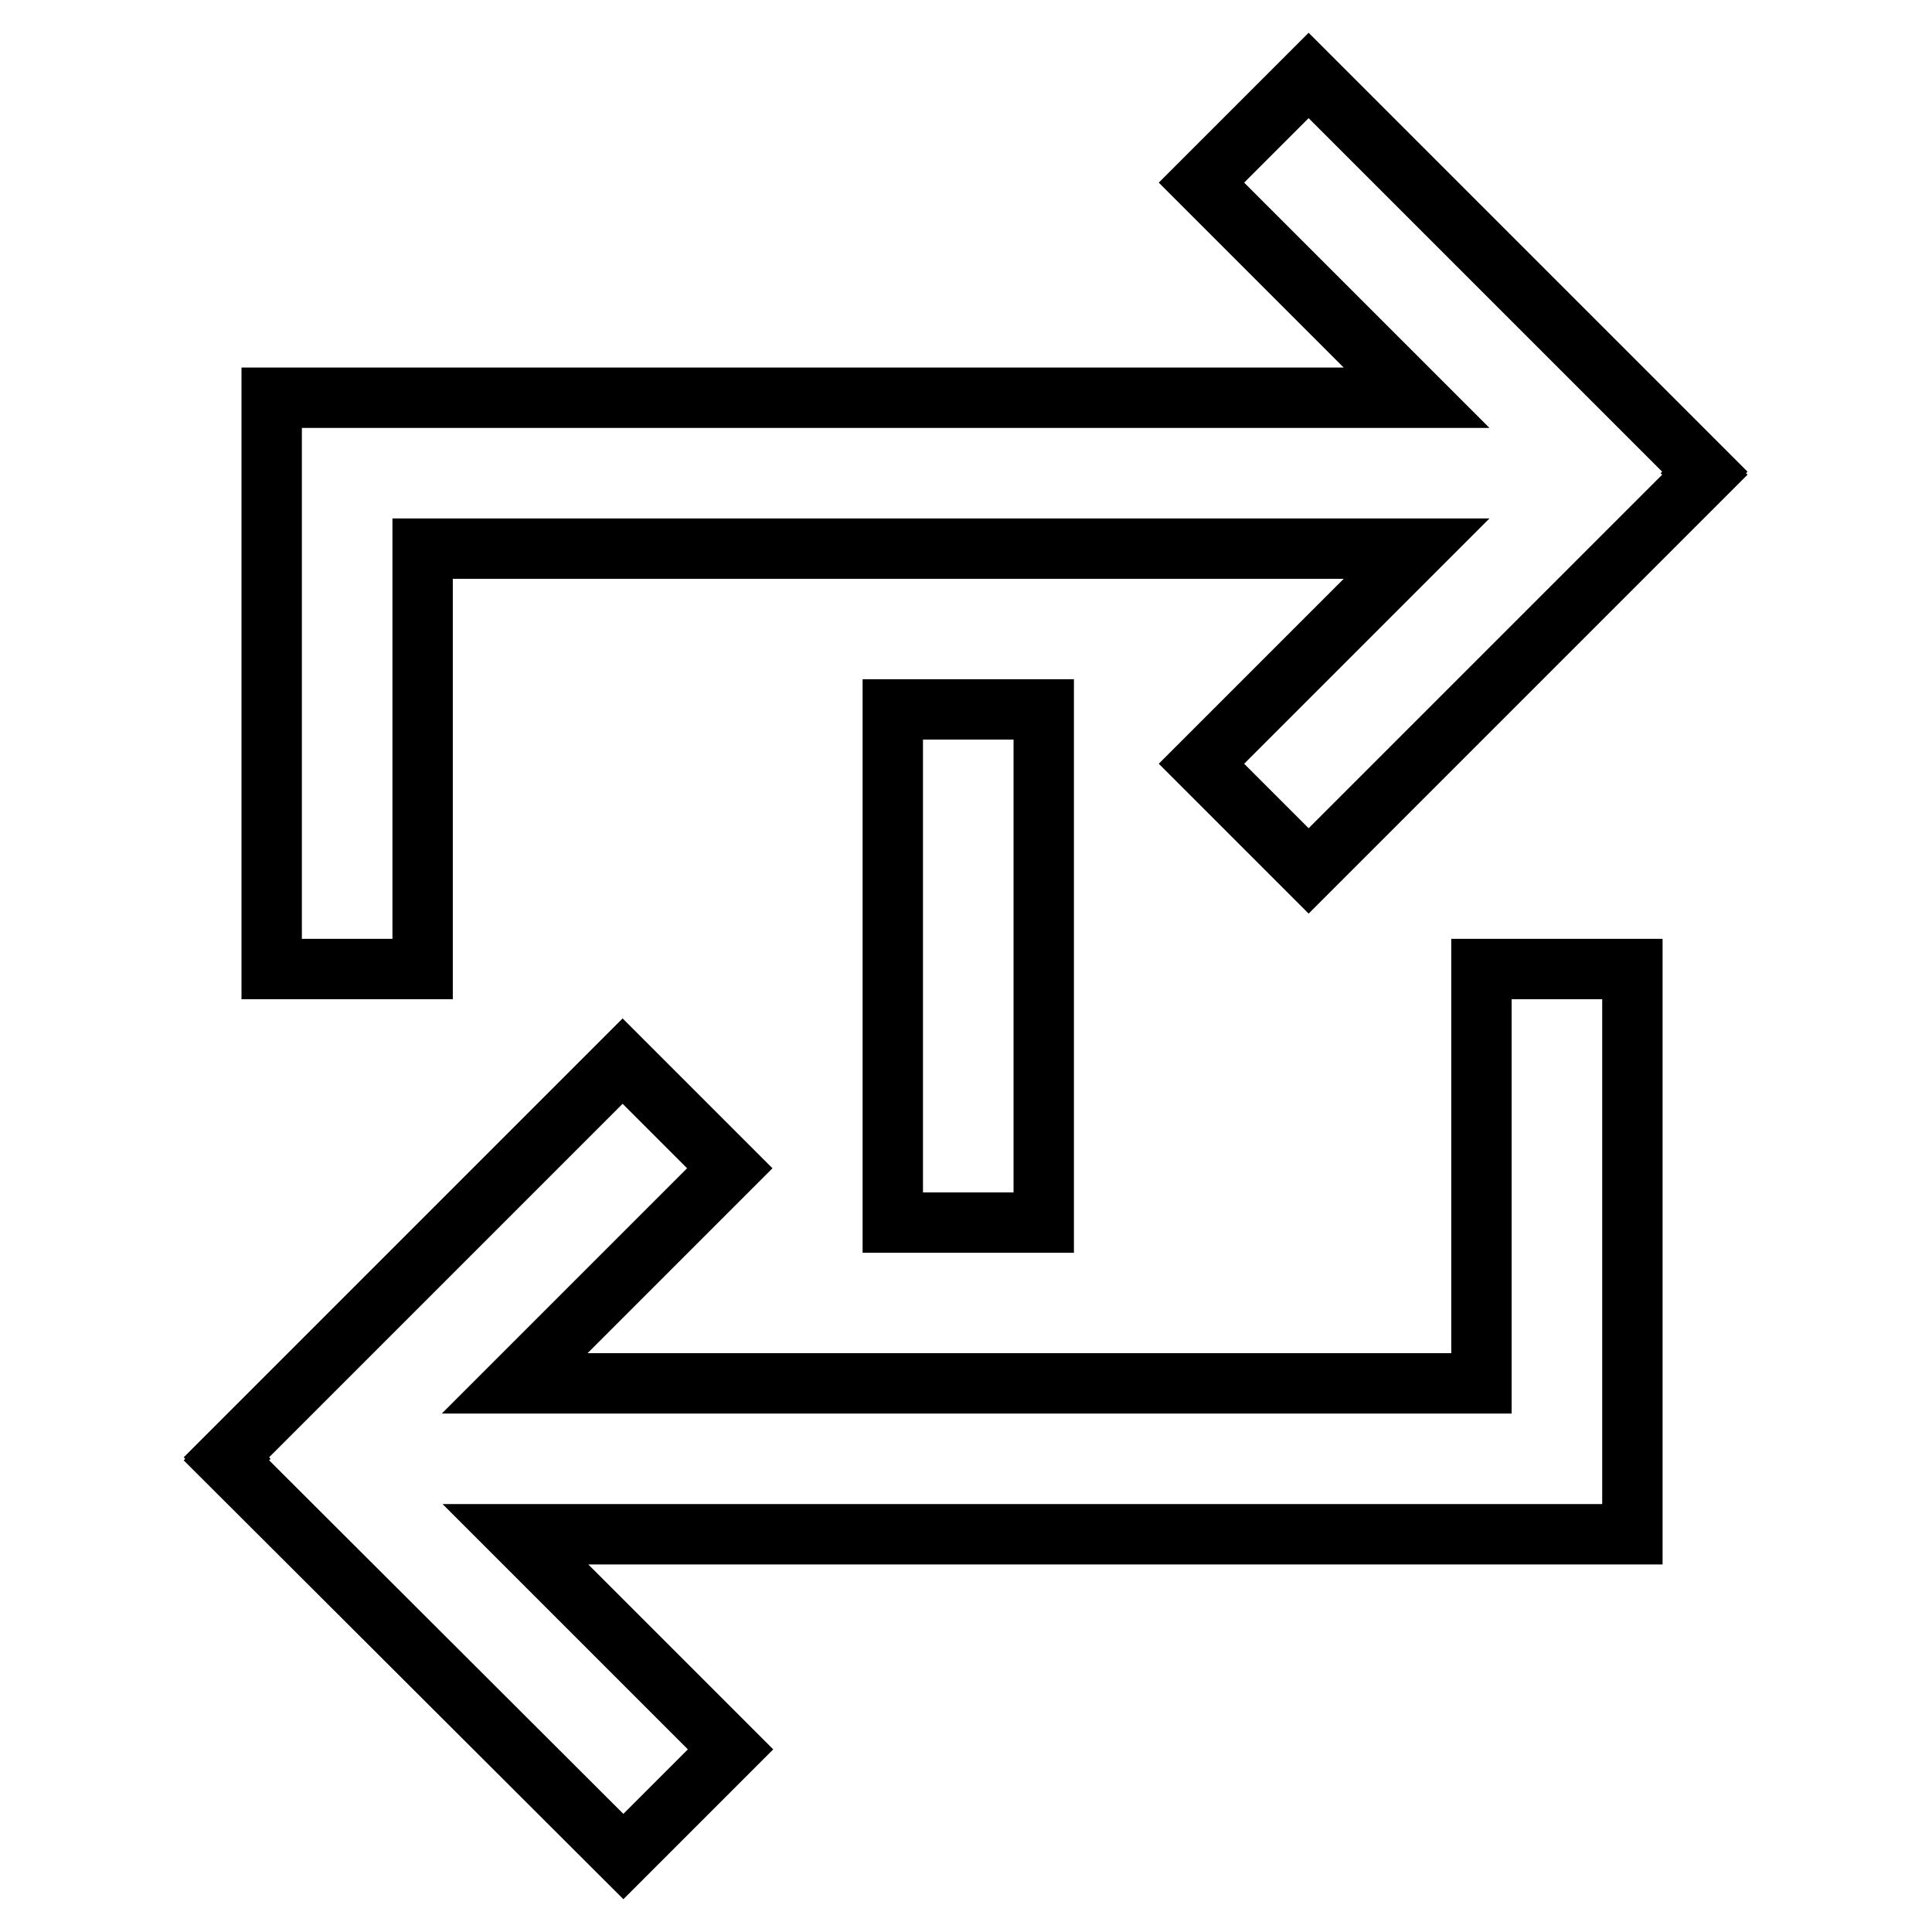 <?xml version="1.0" encoding="utf-8"?>
<!-- Svg Vector Icons : http://www.onlinewebfonts.com/icon -->
<!DOCTYPE svg PUBLIC "-//W3C//DTD SVG 1.1//EN" "http://www.w3.org/Graphics/SVG/1.1/DTD/svg11.dtd">
<svg version="1.1" xmlns="http://www.w3.org/2000/svg" xmlns:xlink="http://www.w3.org/1999/xlink" x="0px" y="0px" viewBox="0 0 256 256" enable-background="new 0 0 256 256" xml:space="preserve">
<g> <path stroke-width="8" fill-opacity="0" stroke="#000000"  d="M225.9,62.5L173.4,10l-14.2,14.2l28.5,28.5H36v75.7h20V72.7h131.7l-28.5,28.5l14.2,14.2l52.5-52.5l-0.2-0.2 L225.9,62.5z M196.2,183.3h-128l28.5-28.5l-14.2-14.2l-52.5,52.5l0.2,0.2l-0.2,0.2L82.6,246l14.2-14.2l-28.5-28.5h148v-74.9h-20 V183.3z"/> <path stroke-width="8" fill-opacity="0" stroke="#000000"  d="M118.3,94h20V162h-20V94z"/></g>
</svg>